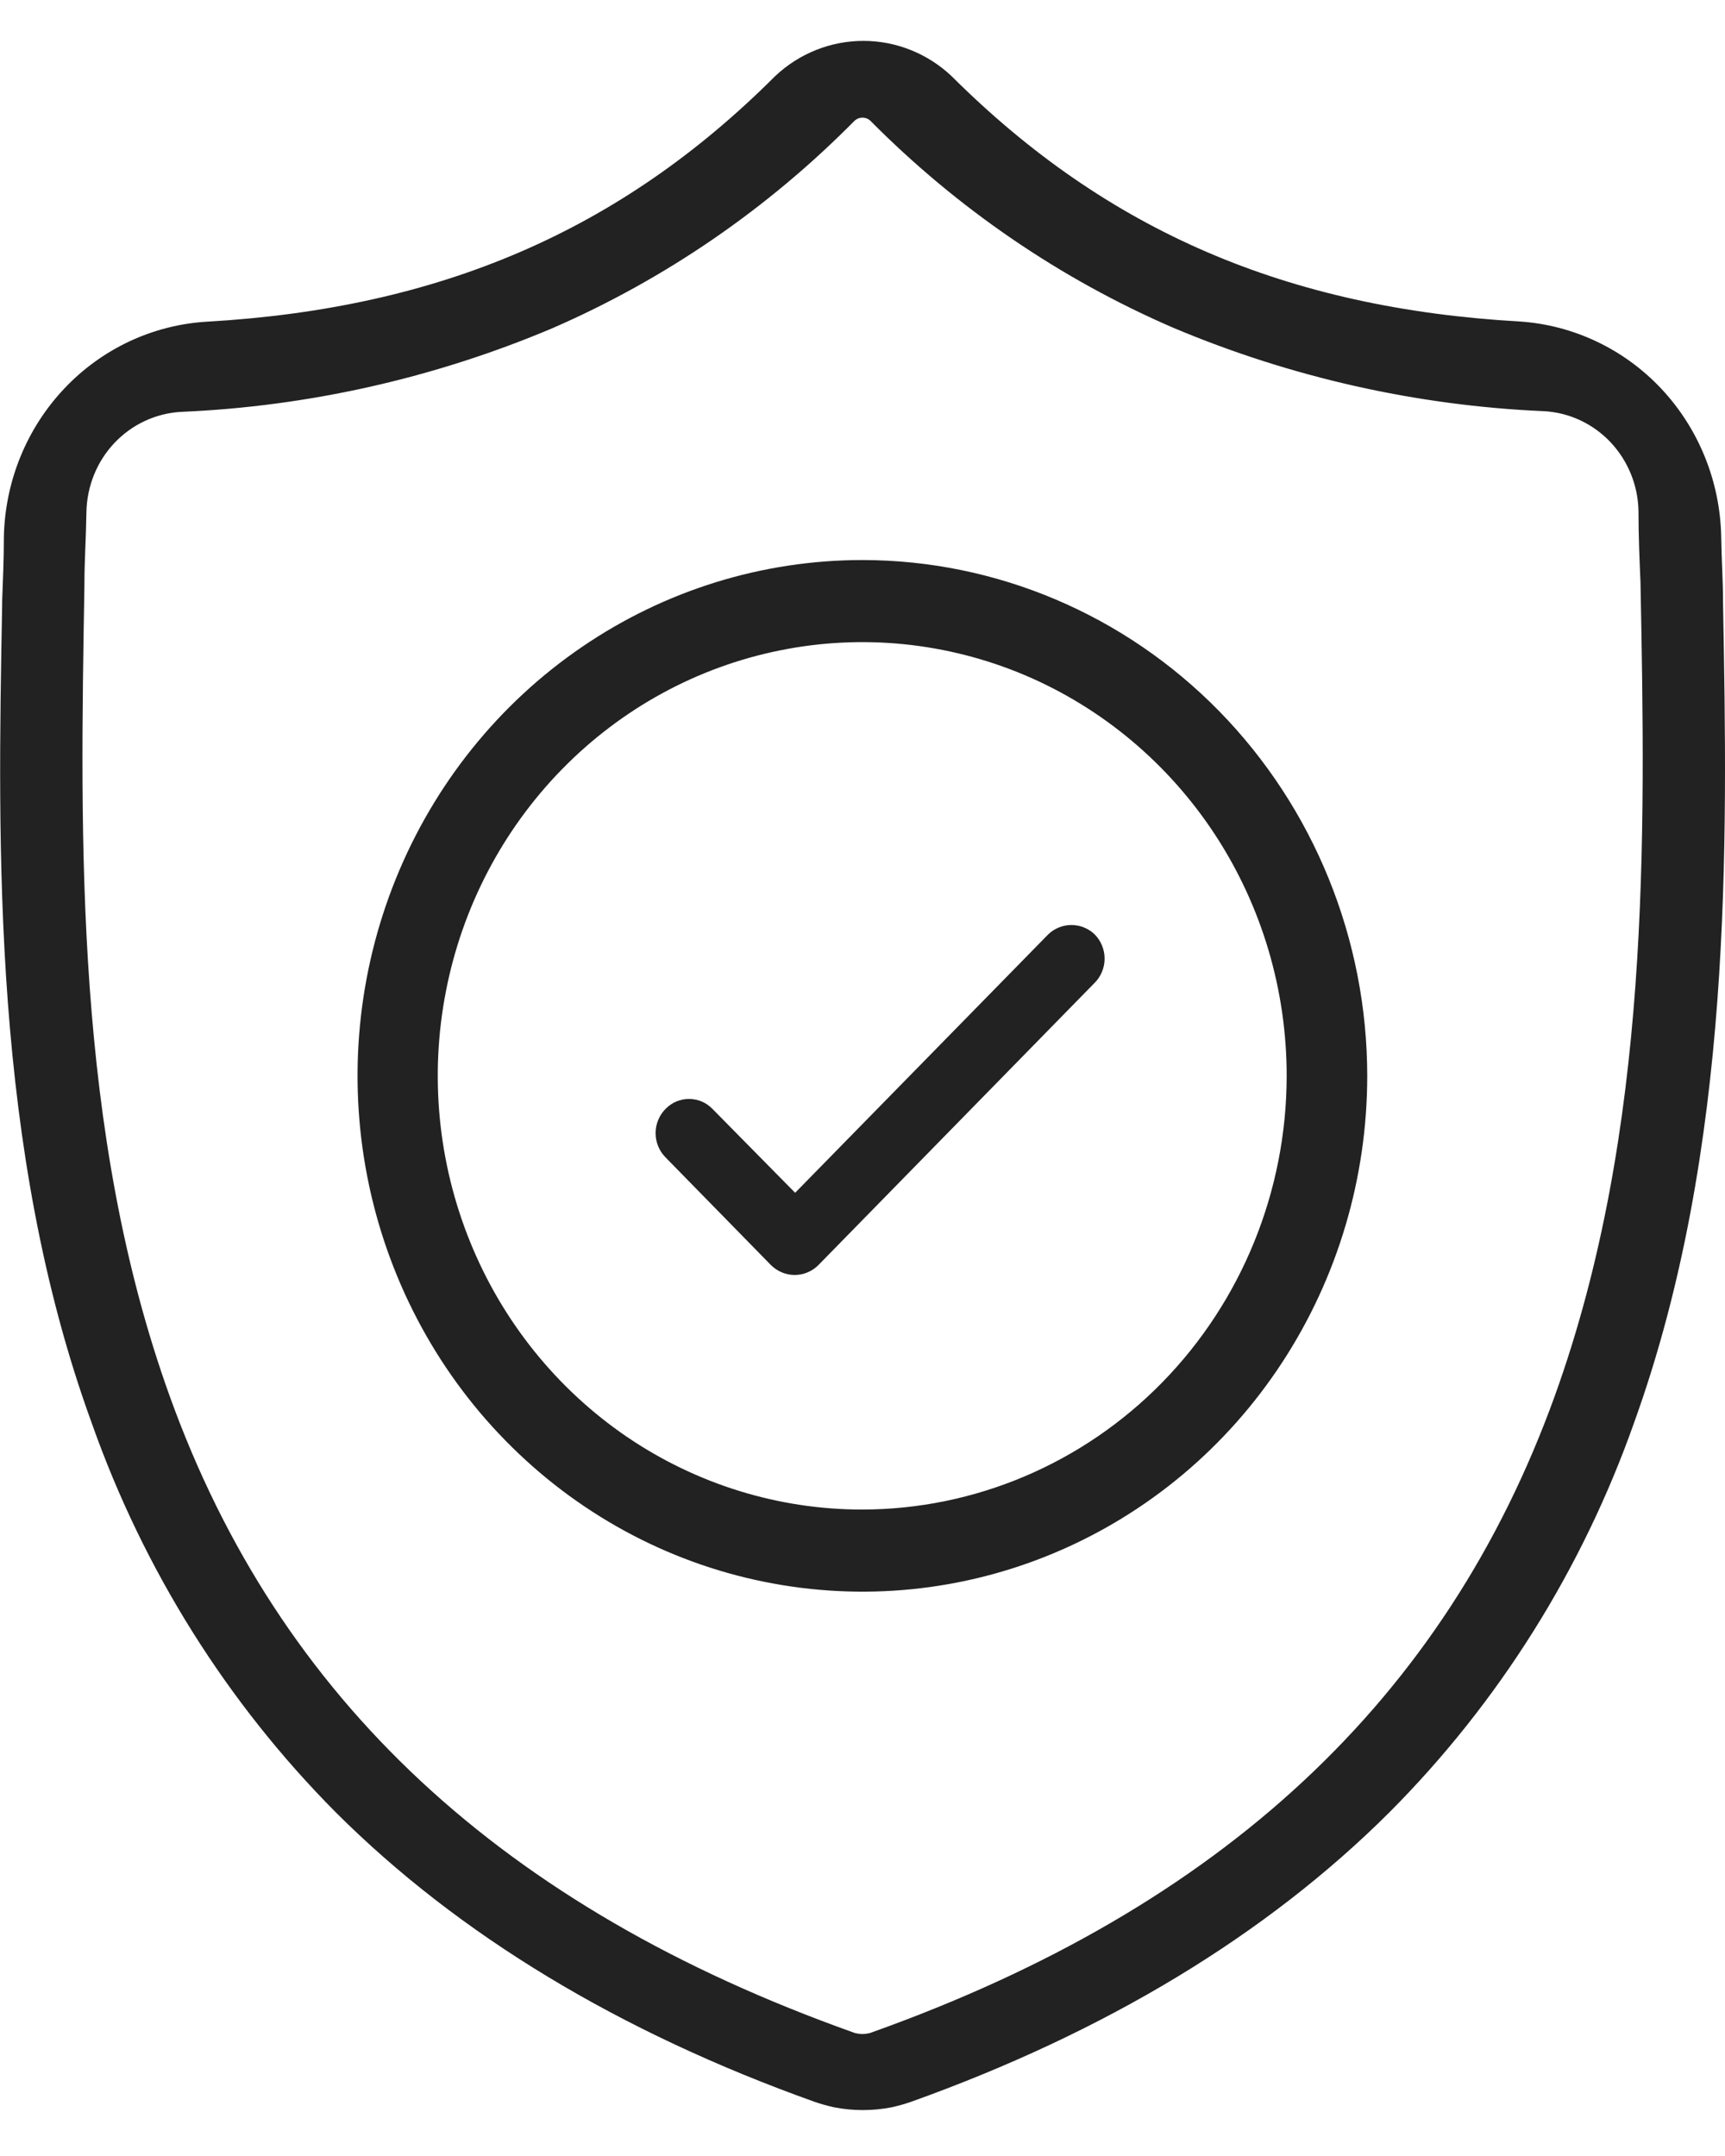 <svg width="20" height="25" viewBox="0 0 20 25" fill="none" xmlns="http://www.w3.org/2000/svg">
<g clip-path="url(#clip0_621_8850)">
<path d="M19.977 6.987V6.968C19.977 6.736 19.96 6.494 19.956 6.222C19.943 5.583 19.696 4.972 19.264 4.51C18.832 4.049 18.246 3.77 17.622 3.728C14.918 3.575 12.838 2.676 11.047 0.897L11.032 0.882C10.754 0.62 10.389 0.474 10.01 0.474C9.631 0.474 9.266 0.62 8.988 0.882L8.973 0.897C7.188 2.676 5.1 3.575 2.4 3.73C1.773 3.767 1.182 4.043 0.746 4.505C0.309 4.967 0.059 5.58 0.045 6.222C0.045 6.491 0.033 6.736 0.025 6.968V7.01C-0.027 9.824 -0.094 13.327 1.065 16.505C1.666 18.206 2.633 19.747 3.894 21.016C5.318 22.438 7.188 23.566 9.445 24.372C9.52 24.398 9.597 24.419 9.674 24.436C9.892 24.478 10.116 24.478 10.334 24.436C10.411 24.419 10.487 24.398 10.562 24.372C12.819 23.564 14.685 22.436 16.11 21.014C17.375 19.744 18.345 18.199 18.947 16.494C20.093 13.312 20.029 9.805 19.977 6.987ZM18.026 16.188C16.757 19.702 14.167 22.117 10.109 23.566C10.094 23.573 10.079 23.577 10.063 23.579C10.021 23.588 9.978 23.588 9.936 23.579C9.92 23.577 9.905 23.573 9.89 23.566C5.828 22.119 3.234 19.706 1.969 16.193C0.861 13.119 0.929 9.746 0.979 6.77V6.755C0.979 6.498 0.998 6.23 1.002 5.937C1.008 5.638 1.123 5.352 1.326 5.137C1.529 4.922 1.804 4.793 2.096 4.776C3.576 4.713 5.033 4.385 6.402 3.807C7.71 3.238 8.9 2.421 9.909 1.399C9.934 1.376 9.966 1.364 10 1.364C10.033 1.364 10.065 1.376 10.09 1.399C11.1 2.418 12.29 3.232 13.597 3.798C14.966 4.376 16.423 4.704 17.903 4.768C18.195 4.784 18.47 4.913 18.673 5.128C18.876 5.344 18.992 5.629 18.997 5.928C18.997 6.224 19.009 6.491 19.02 6.747C19.078 9.733 19.136 13.108 18.026 16.188Z" fill="#222222"/>
<path d="M9.999 6.494C8.841 6.494 7.71 6.844 6.747 7.502C5.784 8.159 5.034 9.093 4.591 10.186C4.148 11.279 4.032 12.482 4.258 13.642C4.484 14.802 5.041 15.868 5.86 16.704C6.679 17.541 7.722 18.111 8.857 18.341C9.992 18.572 11.169 18.454 12.239 18.001C13.309 17.548 14.223 16.782 14.866 15.798C15.509 14.814 15.852 13.658 15.852 12.475C15.851 10.889 15.233 9.369 14.136 8.247C13.039 7.126 11.551 6.495 9.999 6.494ZM9.999 17.504C9.026 17.505 8.074 17.21 7.264 16.658C6.455 16.105 5.823 15.32 5.451 14.401C5.078 13.482 4.98 12.471 5.17 11.495C5.359 10.52 5.828 9.623 6.516 8.92C7.204 8.216 8.081 7.737 9.036 7.543C9.991 7.348 10.98 7.448 11.88 7.828C12.779 8.209 13.548 8.854 14.089 9.681C14.63 10.508 14.918 11.48 14.918 12.475C14.917 13.808 14.398 15.086 13.476 16.029C12.554 16.971 11.303 17.502 9.999 17.504Z" fill="#222222"/>
<path d="M12.152 10.836L9.219 13.831L8.262 12.86C8.226 12.823 8.184 12.793 8.137 12.773C8.09 12.753 8.039 12.743 7.989 12.743C7.938 12.743 7.887 12.753 7.84 12.773C7.793 12.793 7.751 12.823 7.715 12.86C7.679 12.896 7.65 12.94 7.631 12.988C7.611 13.036 7.601 13.087 7.601 13.139C7.601 13.191 7.611 13.243 7.631 13.291C7.65 13.339 7.679 13.382 7.715 13.419L8.94 14.671C9.014 14.743 9.112 14.784 9.214 14.784C9.316 14.784 9.414 14.743 9.487 14.671L12.693 11.395C12.729 11.359 12.758 11.315 12.777 11.267C12.797 11.219 12.807 11.168 12.807 11.116C12.807 11.064 12.797 11.012 12.777 10.964C12.758 10.916 12.729 10.873 12.693 10.836C12.62 10.765 12.523 10.726 12.422 10.726C12.322 10.726 12.225 10.765 12.152 10.836Z" fill="#222222"/>
</g>
<defs>
<clipPath id="clip0_621_8850">
<rect width="20" height="24" fill="white" transform="translate(0 0.474)"/>
</clipPath>
</defs>
</svg>
